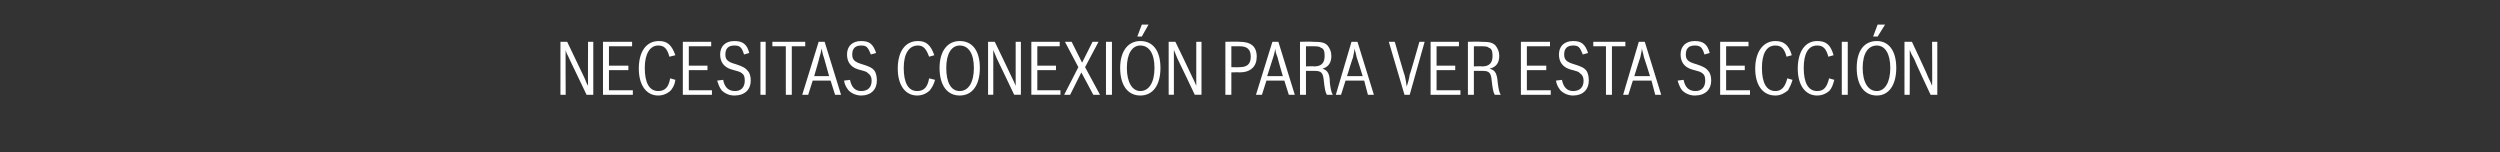 <?xml version="1.0" standalone="no"?><!DOCTYPE svg PUBLIC "-//W3C//DTD SVG 1.1//EN" "http://www.w3.org/Graphics/SVG/1.1/DTD/svg11.dtd"><svg xmlns="http://www.w3.org/2000/svg" version="1.1" width="335px" height="20.4px" viewBox="0 -1 335 20.4" style="top:-1px"><rect x="0" y="-1" width="335" height="20.4" fill="#333333" stroke="none"/><desc>NECESITAS CONEXIÓN PARA VER ESTA SECCIÓN</desc><defs/><g id="Polygon70512"><path d="m75.1 4.6l.9 0c0 0 2.27 4.76 2.3 4.8c.2.4.2.6.5 1.1c-.03 0 0-5.9 0-5.9l.7 0l0 7.1l-.9 0c0 0-2.31-4.79-2.3-4.8c-.2-.5-.4-.7-.5-1.2c-.03.02 0 6 0 6l-.7 0l0-7.1zm5.7 0l3.9 0l0 .6l-3.1 0l0 2.6l2.6 0l0 .6l-2.6 0l0 2.7l3.2 0l0 .6l-4 0l0-7.1zm9.7 5.1c-.1.7-.3 1-.6 1.4c-.4.4-1 .7-1.7.7c-1.6 0-2.6-1.4-2.6-3.6c0-2.3 1-3.7 2.7-3.7c1.1 0 1.7.5 2.2 1.9c0 0-.8.2-.8.2c-.3-1.1-.7-1.5-1.5-1.5c-1.1 0-1.8 1.1-1.8 3c0 2 .6 3.1 1.8 3.1c.9 0 1.4-.5 1.6-1.7c0 0 .7.2.7.2zm1-5.1l3.8 0l0 .6l-3 0l0 2.6l2.5 0l0 .6l-2.5 0l0 2.7l3.1 0l0 .6l-3.9 0l0-7.1zm5.4 5.1c.2 1 .7 1.5 1.6 1.5c.8 0 1.3-.5 1.3-1.4c0-.5-.1-.8-.4-1c-.3-.2-.3-.2-1.4-.5c-1-.3-1.5-1-1.5-2c0-1.1.7-1.8 1.9-1.8c1.1 0 1.7.4 2 1.6c0 0-.7.2-.7.2c-.3-1-.6-1.2-1.3-1.2c-.8 0-1.2.4-1.2 1.2c0 .7.3 1 1.4 1.3c.9.3 1.3.5 1.6.9c.3.3.4.8.4 1.3c0 1.2-.8 2-2.2 2c-.7 0-1.3-.3-1.7-.7c-.3-.4-.4-.7-.6-1.3c0 0 .8-.1.8-.1zm5-5.1l.7 0l0 7.1l-.7 0l0-7.1zm4.2.6l0 6.5l-.8 0l0-6.5l-1.8 0l0-.6l4.4 0l0 .6l-1.8 0zm5.8 6.5l-.6-1.9l-2.4 0l-.6 1.9l-.8 0l2.2-7.1l.8 0l2.2 7.1l-.8 0zm-1.5-5c-.2-.5-.2-.8-.3-1.2c-.1.4-.1.6-.3 1.2c.03.03-.7 2.5-.7 2.5l2 0c0 0-.7-2.47-.7-2.5zm3.5 3c.2 1 .7 1.5 1.5 1.5c.9 0 1.4-.5 1.4-1.4c0-.5-.2-.8-.5-1c-.2-.2-.2-.2-1.3-.5c-1-.3-1.5-1-1.5-2c0-1.1.7-1.8 1.9-1.8c1.1 0 1.6.4 2 1.6c0 0-.7.2-.7.2c-.4-1-.6-1.2-1.3-1.2c-.8 0-1.2.4-1.2 1.2c0 .7.3 1 1.3 1.3c1 .3 1.4.5 1.7.9c.2.3.3.8.3 1.3c0 1.2-.8 2-2.1 2c-.7 0-1.3-.3-1.7-.7c-.3-.4-.5-.7-.6-1.3c0 0 .8-.1.8-.1zm11.4 0c-.2.7-.4 1-.7 1.4c-.4.4-1 .7-1.7.7c-1.6 0-2.6-1.4-2.6-3.6c0-2.3 1-3.7 2.7-3.7c1.1 0 1.7.5 2.2 1.9c0 0-.7.2-.7.2c-.4-1.1-.8-1.5-1.5-1.5c-1.2 0-1.9 1.1-1.9 3c0 2 .6 3.1 1.8 3.1c.9 0 1.4-.5 1.6-1.7c0 0 .8.2.8.2zm6-1.6c0 2.3-1 3.7-2.7 3.7c-1.7 0-2.7-1.4-2.7-3.7c0-2.3 1.1-3.6 2.7-3.6c1.7 0 2.7 1.3 2.7 3.6zm-4.5 0c0 1.9.6 3.1 1.8 3.1c1.2 0 1.9-1.2 1.9-3.1c0-1.9-.7-3-1.9-3c-1.1 0-1.8 1.1-1.8 3zm5.6-3.5l.9 0c0 0 2.3 4.76 2.3 4.8c.2.4.3.6.5 1.1c0 0 0-5.9 0-5.9l.7 0l0 7.1l-.9 0c0 0-2.28-4.79-2.3-4.8c-.2-.5-.3-.7-.5-1.2c0 .02 0 6 0 6l-.7 0l0-7.1zm5.8 0l3.8 0l0 .6l-3 0l0 2.6l2.5 0l0 .6l-2.5 0l0 2.7l3.1 0l0 .6l-3.9 0l0-7.1zm6.3 3.4l-1.8-3.4l.9 0l1.4 2.8l1.4-2.8l.8 0l-1.8 3.4l2 3.7l-.9 0l-1.6-3l-1.5 3l-.8 0l1.9-3.7zm3.7-3.4l.8 0l0 7.1l-.8 0l0-7.1zm7.3 3.5c0 2.3-1 3.7-2.7 3.7c-1.7 0-2.7-1.4-2.7-3.7c0-2.3 1.1-3.6 2.7-3.6c1.7 0 2.7 1.3 2.7 3.6zm-4.5 0c0 1.9.7 3.1 1.8 3.1c1.2 0 1.9-1.2 1.9-3.1c0-1.9-.7-3-1.9-3c-1.1 0-1.8 1.1-1.8 3zm2-5.8l.9 0l-.9 1.6l-.6 0l.6-1.6zm3.6 2.3l.9 0c0 0 2.31 4.76 2.3 4.8c.2.4.3.6.5 1.1c.01 0 0-5.9 0-5.9l.7 0l0 7.1l-.9 0c0 0-2.27-4.79-2.3-4.8c-.2-.5-.3-.7-.5-1.2c.01.02 0 6 0 6l-.7 0l0-7.1zm7.6 0c0 0 1.91-.04 1.9 0c1.5 0 2.3.6 2.3 2c0 1.3-.8 2.1-2.3 2.1c.01-.03-1.1 0-1.1 0l0 3l-.8 0l0-7.1zm1.9 3.4c1 0 1.5-.4 1.5-1.4c0-1-.5-1.4-1.5-1.4c-.02 0-1.1 0-1.1 0l0 2.8c0 0 1.08.03 1.1 0zm6.6 3.7l-.6-1.9l-2.4 0l-.6 1.9l-.8 0l2.2-7.1l.8 0l2.2 7.1l-.8 0zm-1.5-5c-.2-.5-.3-.8-.3-1.2c-.1.4-.1.6-.3 1.2c0 .03-.8 2.5-.8 2.5l2.1 0c0 0-.73-2.47-.7-2.5zm3-2.1c0 0 1.68-.04 1.7 0c1.2 0 1.6.1 2 .5c.3.4.5.8.5 1.4c0 .9-.4 1.5-1.2 1.7c.7.2 1 .7 1 1.9c.1.8.2 1.3.4 1.6c-.03-.04 0 0 0 0c0 0-.81.01-.8 0c-.2-.3-.3-.9-.4-1.8c-.1-1.1-.3-1.4-1.2-1.4c.03-.01-1.2 0-1.2 0l0 3.2l-.8 0l0-7.1zm.8 3.3c0 0 1.08-.05 1.1 0c1 0 1.4-.5 1.4-1.4c0-.6-.1-1-.5-1.1c-.2-.2-.5-.2-1.3-.2c.03 0-.7 0-.7 0l0 2.7zm8.3 3.8l-.5-1.9l-2.5 0l-.6 1.9l-.7 0l2.1-7.1l.8 0l2.2 7.1l-.8 0zm-1.5-5c-.1-.5-.2-.8-.3-1.2c0 .4-.1.6-.2 1.2c-.04.03-.8 2.5-.8 2.5l2.1 0c0 0-.77-2.47-.8-2.5zm7.1 5l-.7 0l-2.1-7.1l.8 0c0 0 1.26 4.44 1.3 4.4c.2.8.2 1 .3 1.6c.1-.3.3-.9.4-1.6c.04.04 1.3-4.4 1.3-4.4l.7 0l-2 7.1zm2.8-7.1l3.8 0l0 .6l-3 0l0 2.6l2.5 0l0 .6l-2.5 0l0 2.7l3.2 0l0 .6l-4 0l0-7.1zm5 0c0 0 1.67-.04 1.7 0c1.2 0 1.6.1 2 .5c.3.4.5.8.5 1.4c0 .9-.4 1.5-1.3 1.7c.8.2 1 .7 1.1 1.9c.1.8.2 1.3.4 1.6c-.04-.04 0 0 0 0c0 0-.82.01-.8 0c-.2-.3-.3-.9-.4-1.8c-.1-1.1-.3-1.4-1.2-1.4c.02-.01-1.2 0-1.2 0l0 3.2l-.8 0l0-7.1zm.8 3.3c0 0 1.07-.05 1.1 0c1 0 1.4-.5 1.4-1.4c0-.6-.1-1-.5-1.1c-.2-.2-.5-.2-1.3-.2c.02 0-.7 0-.7 0l0 2.7zm6.3-3.3l3.9 0l0 .6l-3.1 0l0 2.6l2.6 0l0 .6l-2.6 0l0 2.7l3.2 0l0 .6l-4 0l0-7.1zm5.5 5.1c.2 1 .7 1.5 1.5 1.5c.9 0 1.4-.5 1.4-1.4c0-.5-.2-.8-.5-1c-.2-.2-.2-.2-1.3-.5c-1-.3-1.5-1-1.5-2c0-1.1.7-1.8 1.9-1.8c1.1 0 1.6.4 2 1.6c0 0-.7.2-.7.2c-.4-1-.6-1.2-1.3-1.2c-.8 0-1.2.4-1.2 1.2c0 .7.3 1 1.3 1.3c1 .3 1.4.5 1.7.9c.2.3.3.8.3 1.3c0 1.2-.8 2-2.1 2c-.7 0-1.3-.3-1.7-.7c-.3-.4-.5-.7-.6-1.3c0 0 .8-.1.8-.1zm6.7-4.5l0 6.5l-.8 0l0-6.5l-1.7 0l0-.6l4.3 0l0 .6l-1.8 0zm5.8 6.5l-.5-1.9l-2.5 0l-.6 1.9l-.7 0l2.1-7.1l.8 0l2.2 7.1l-.8 0zm-1.5-5c-.1-.5-.2-.8-.3-1.2c0 .4-.1.6-.2 1.2c-.04.03-.8 2.5-.8 2.5l2.1 0c0 0-.77-2.47-.8-2.5zm5.3 3c.2 1 .7 1.5 1.6 1.5c.8 0 1.3-.5 1.3-1.4c0-.5-.1-.8-.4-1c-.3-.2-.3-.2-1.4-.5c-1-.3-1.5-1-1.5-2c0-1.1.7-1.8 1.9-1.8c1.1 0 1.7.4 2 1.6c0 0-.7.2-.7.2c-.3-1-.6-1.2-1.3-1.2c-.8 0-1.2.4-1.2 1.2c0 .7.3 1 1.4 1.3c.9.3 1.3.5 1.6.9c.3.3.4.8.4 1.3c0 1.2-.8 2-2.2 2c-.7 0-1.3-.3-1.7-.7c-.3-.4-.4-.7-.6-1.3c0 0 .8-.1.8-.1zm4.9-5.1l3.8 0l0 .6l-3 0l0 2.6l2.5 0l0 .6l-2.5 0l0 2.7l3.2 0l0 .6l-4 0l0-7.1zm9.7 5.1c-.2.7-.4 1-.6 1.4c-.5.4-1 .7-1.7.7c-1.7 0-2.7-1.4-2.7-3.6c0-2.3 1.1-3.7 2.7-3.7c1.1 0 1.8.5 2.2 1.9c0 0-.7.2-.7.2c-.3-1.1-.7-1.5-1.5-1.5c-1.2 0-1.8 1.1-1.8 3c0 2 .6 3.1 1.8 3.1c.8 0 1.3-.5 1.6-1.7c0 0 .7.2.7.2zm5.6 0c-.2.7-.3 1-.6 1.4c-.4.4-1 .7-1.7.7c-1.6 0-2.6-1.4-2.6-3.6c0-2.3 1-3.7 2.6-3.7c1.2 0 1.8.5 2.2 1.9c0 0-.7.2-.7.2c-.3-1.1-.7-1.5-1.5-1.5c-1.2 0-1.8 1.1-1.8 3c0 2 .6 3.1 1.8 3.1c.9 0 1.3-.5 1.6-1.7c0 0 .7.2.7.2zm1-5.1l.8 0l0 7.1l-.8 0l0-7.1zm7.3 3.5c0 2.3-1 3.7-2.6 3.7c-1.7 0-2.7-1.4-2.7-3.7c0-2.3 1-3.6 2.7-3.6c1.6 0 2.6 1.3 2.6 3.6zm-4.5 0c0 1.9.7 3.1 1.9 3.1c1.1 0 1.8-1.2 1.8-3.1c0-1.9-.7-3-1.8-3c-1.2 0-1.9 1.1-1.9 3zm2-5.8l1 0l-1 1.6l-.6 0l.6-1.6zm3.6 2.3l1 0c0 0 2.24 4.76 2.2 4.8c.2.4.3.6.5 1.1c.04 0 0-5.9 0-5.9l.7 0l0 7.1l-.9 0c0 0-2.25-4.79-2.2-4.8c-.3-.5-.4-.7-.6-1.2c.03.02 0 6 0 6l-.7 0l0-7.1z" stroke="none" fill="#fff"/></g></svg>